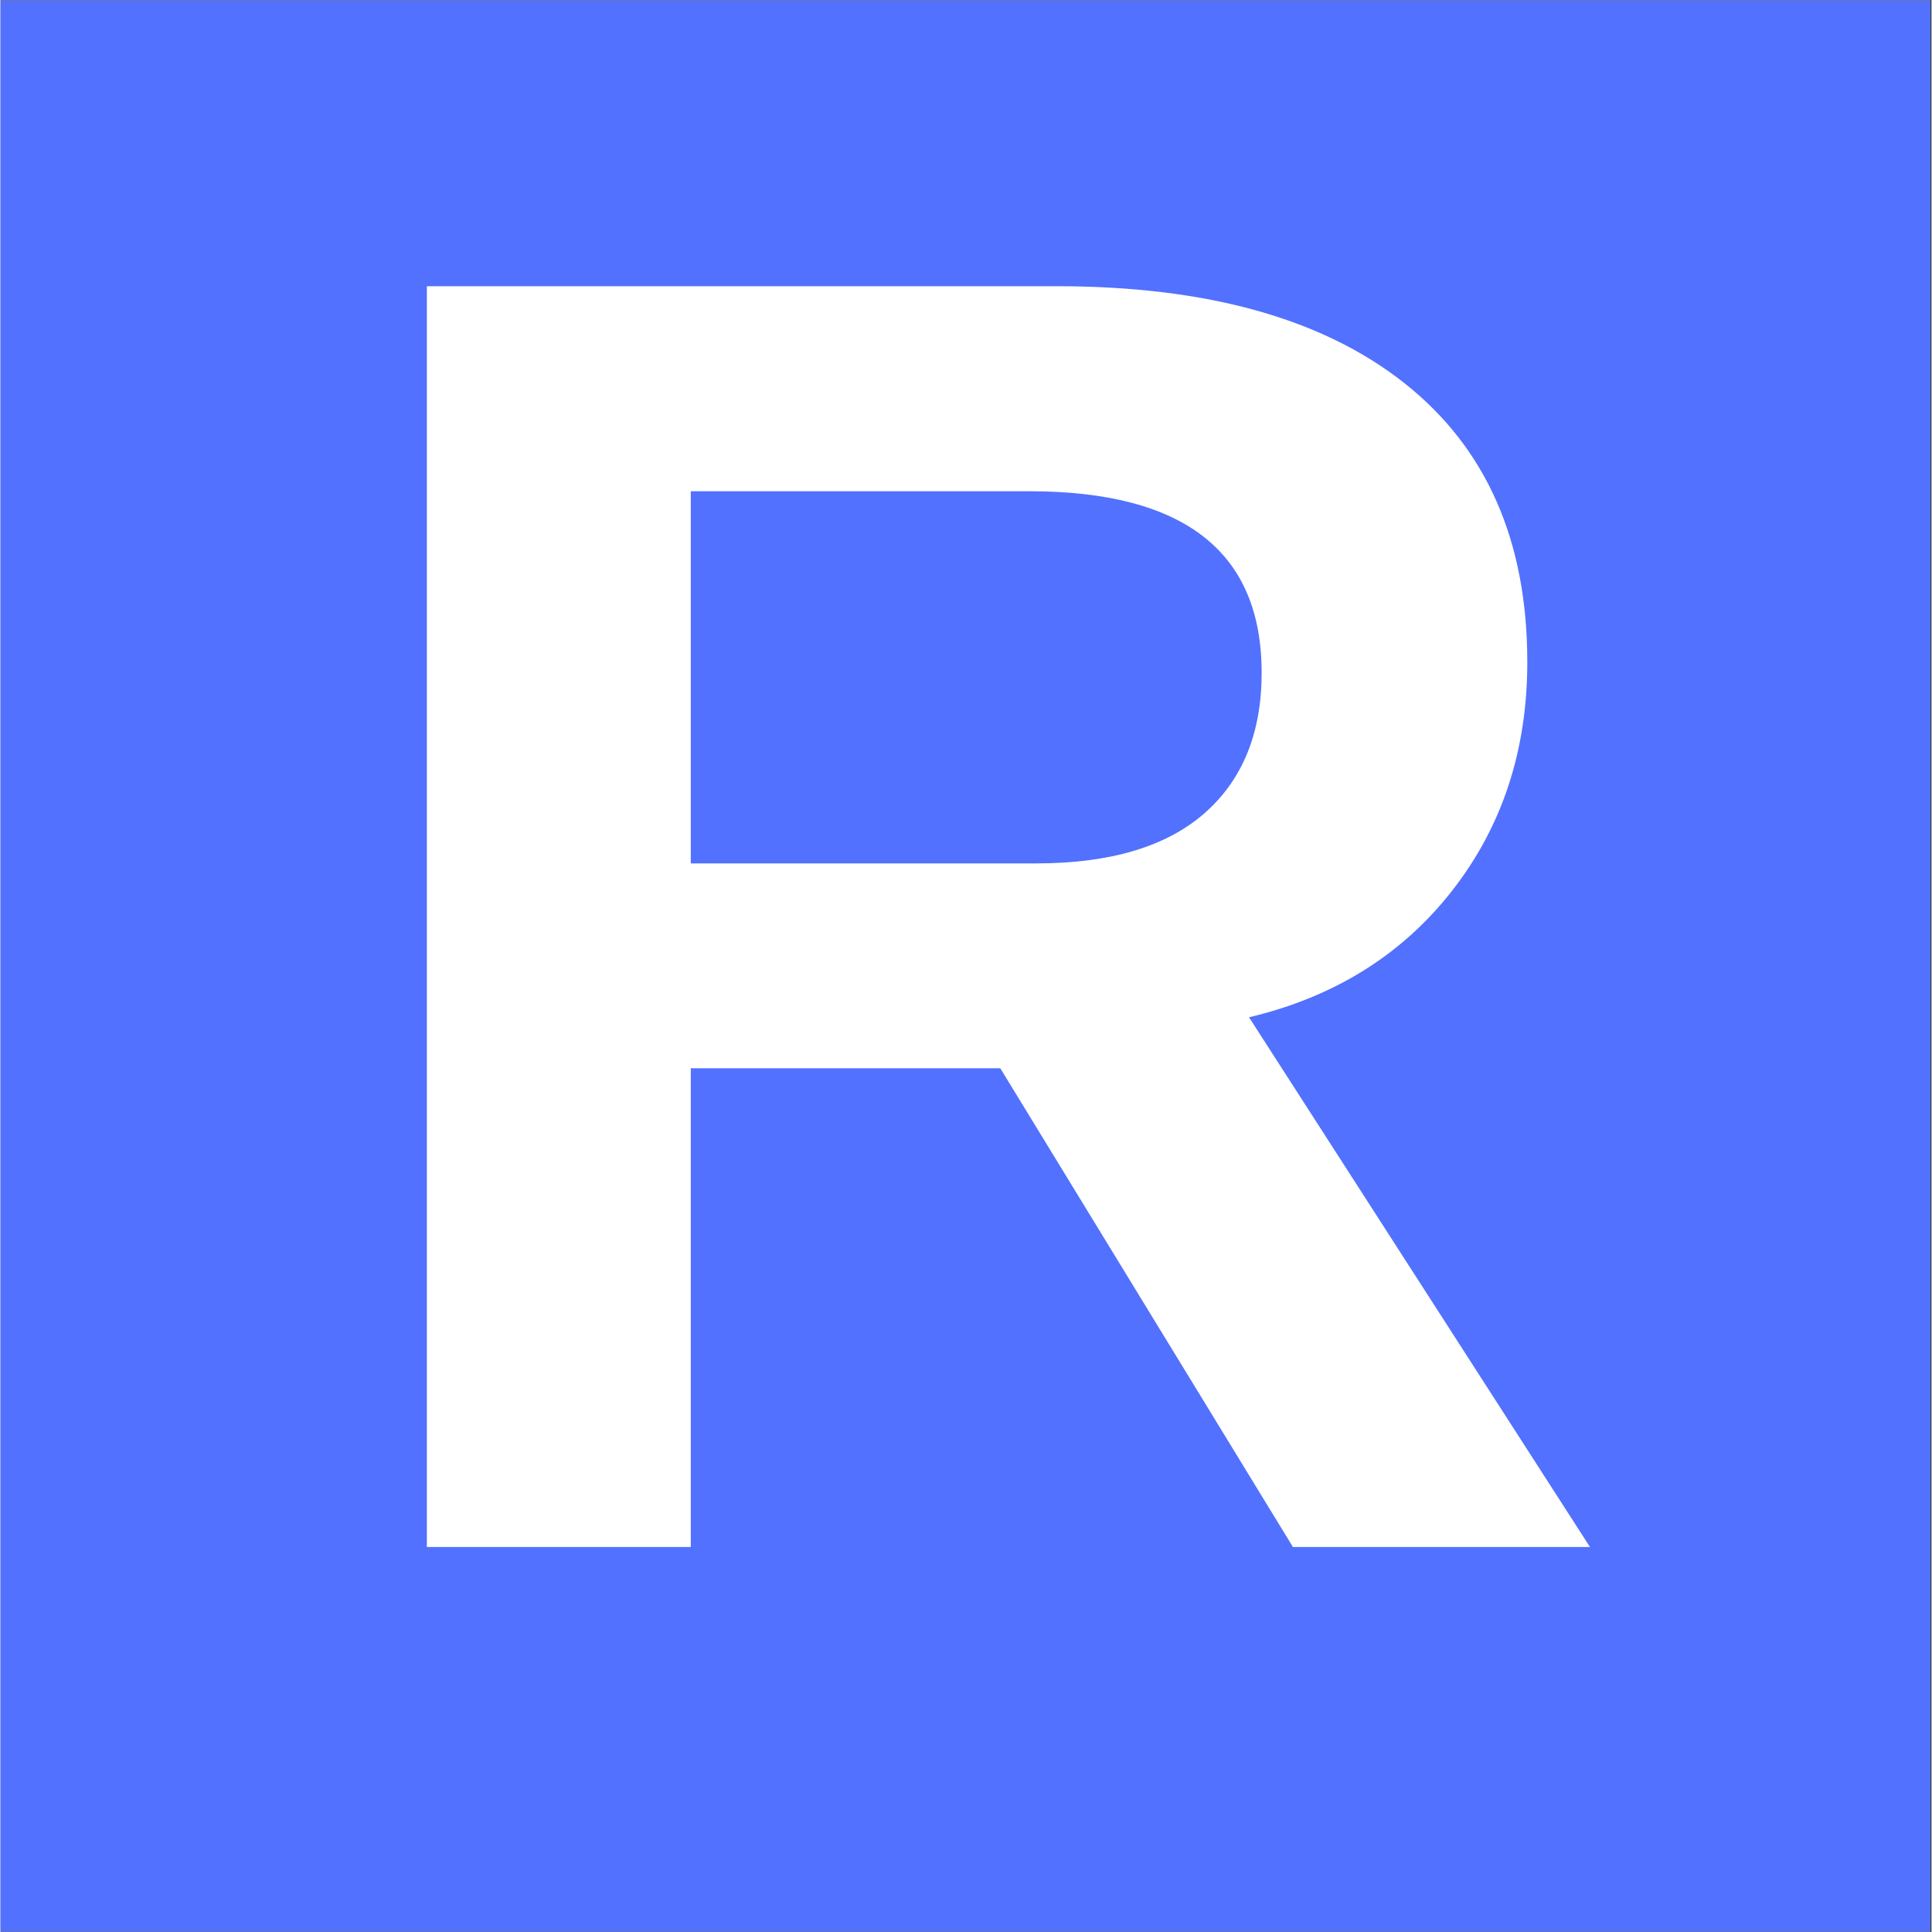 <svg xmlns="http://www.w3.org/2000/svg" xmlns:xlink="http://www.w3.org/1999/xlink" width="300" zoomAndPan="magnify" viewBox="0 0 224.88 225" height="300" preserveAspectRatio="xMidYMid meet"><rect x="0" y="0" width="224.88" height="225" fill="#333333" stroke="none"/><defs><clipPath id="6bd3f66723"><path d="M 0 0.059 L 224.762 0.059 L 224.762 224.938 L 0 224.938 Z M 0 0.059 "></path></clipPath></defs><g id="b39d85df46"><g clip-rule="nonzero" clip-path="url(#6bd3f66723)"><path style=" stroke:none;fill-rule:nonzero;fill:#ffffff;fill-opacity:1;" d="M 0 0.059 L 224.879 0.059 L 224.879 224.941 L 0 224.941 Z M 0 0.059 "></path><path style=" stroke:none;fill-rule:nonzero;fill:#5271ff;fill-opacity:1;" d="M 0 0.059 L 224.879 0.059 L 224.879 224.941 L 0 224.941 Z M 0 0.059 "></path></g><g style="fill:#ffffff;fill-opacity:1;"><g transform="translate(35.371, 180.161)"><path style="stroke:none" d="M 115.141 0 L 81.062 -55.75 L 45.016 -55.75 L 45.016 0 L 14.281 0 L 14.281 -146.828 L 87.641 -146.828 C 105.141 -146.828 118.645 -143.055 128.156 -135.516 C 137.676 -127.973 142.438 -117.156 142.438 -103.062 C 142.438 -92.781 139.52 -83.906 133.688 -76.438 C 127.852 -68.969 119.969 -64.051 110.031 -61.688 L 149.734 0 Z M 111.5 -101.812 C 111.5 -115.906 102.469 -122.953 84.406 -122.953 L 45.016 -122.953 L 45.016 -79.609 L 85.234 -79.609 C 93.848 -79.609 100.379 -81.551 104.828 -85.438 C 109.273 -89.332 111.5 -94.789 111.5 -101.812 Z M 111.5 -101.812 "></path></g></g></g></svg>